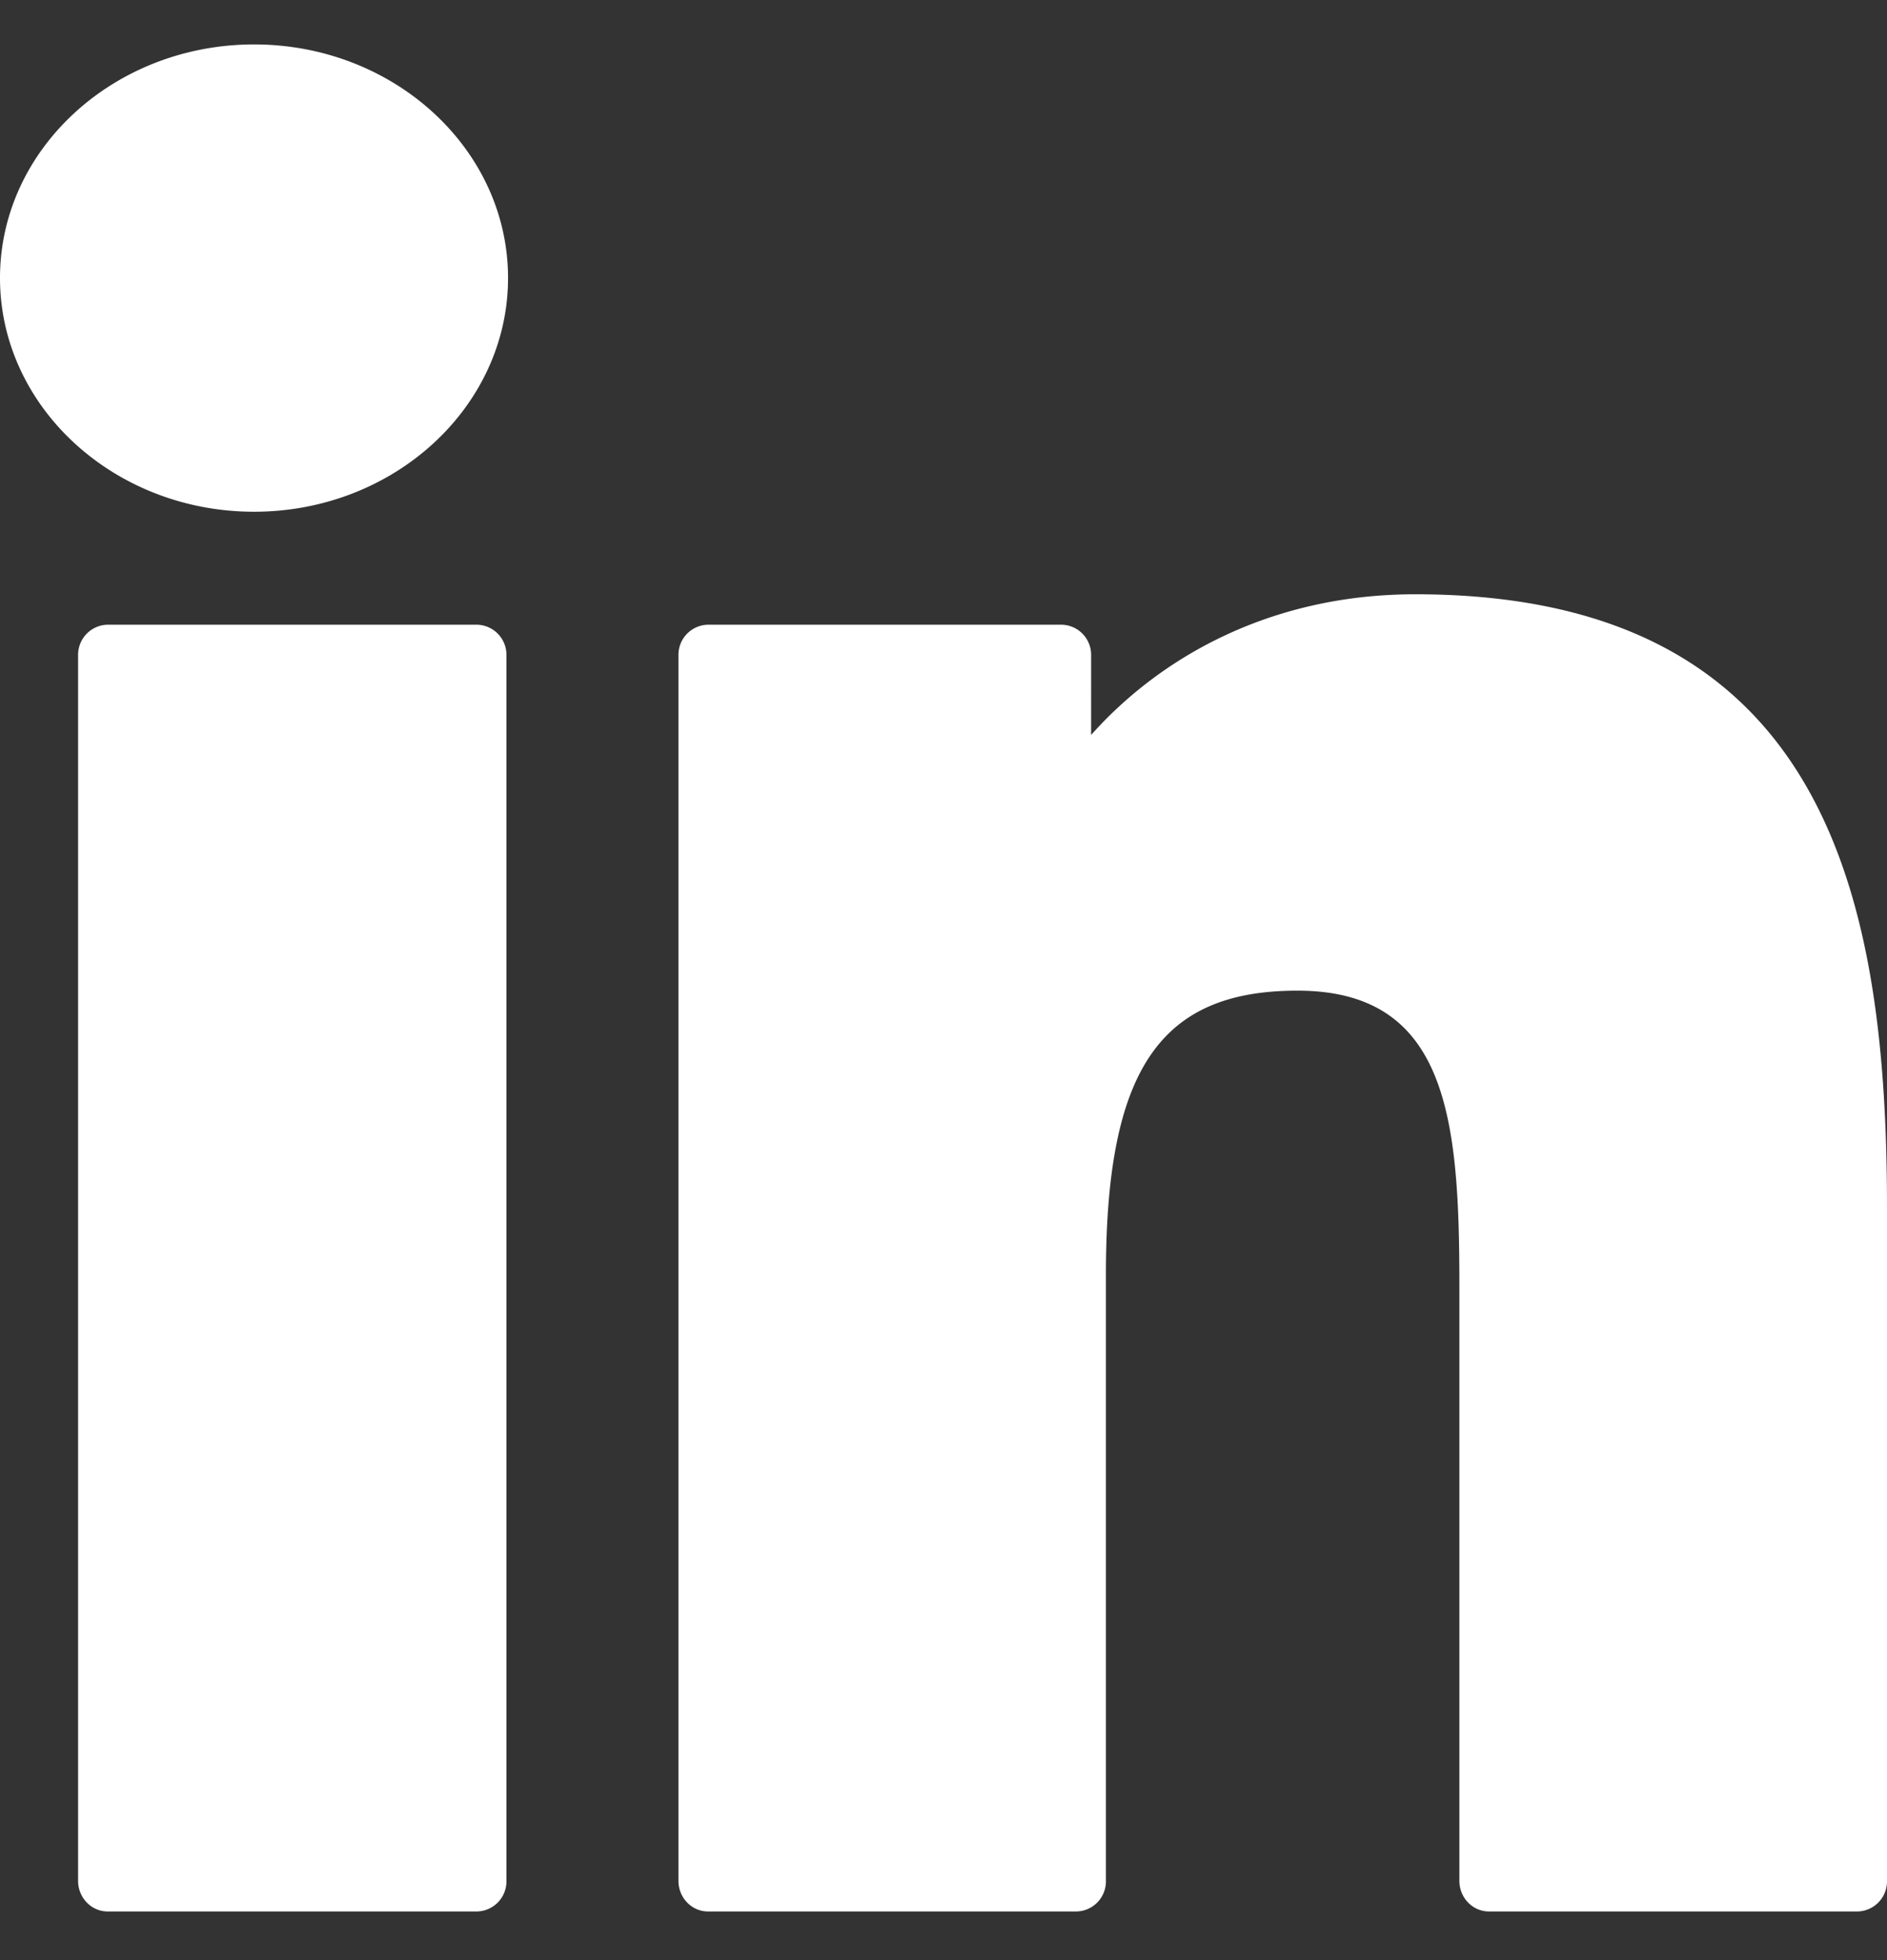 <svg width="26" height="27" xmlns="http://www.w3.org/2000/svg"><rect width="100%" height="100%" fill="#333333" stroke="none"/><path d="M6.569 8.605H1.484a.415.415 0 00-.408.422v16.881c0 .233.183.422.408.422H6.57a.415.415 0 00.408-.422V9.028a.415.415 0 00-.408-.423zm12.932-.419c-2.042 0-3.551.907-4.467 1.938V9.027a.415.415 0 00-.409-.422H9.756a.415.415 0 00-.408.422v16.881c0 .233.183.422.408.422h5.073a.415.415 0 00.409-.422v-8.352c0-2.814.74-3.91 2.638-3.91 2.068 0 2.232 1.757 2.232 4.055v8.207c0 .233.183.422.408.422h5.076a.415.415 0 00.408-.422v-9.26c0-4.184-.772-8.462-6.499-8.462zm-16-7.574C1.571.612 0 2.055 0 3.829c0 1.775 1.57 3.22 3.501 3.22C5.431 7.049 7 5.604 7 3.829 7 2.055 5.43.612 3.501.612z" fill="#FFF"/></svg>